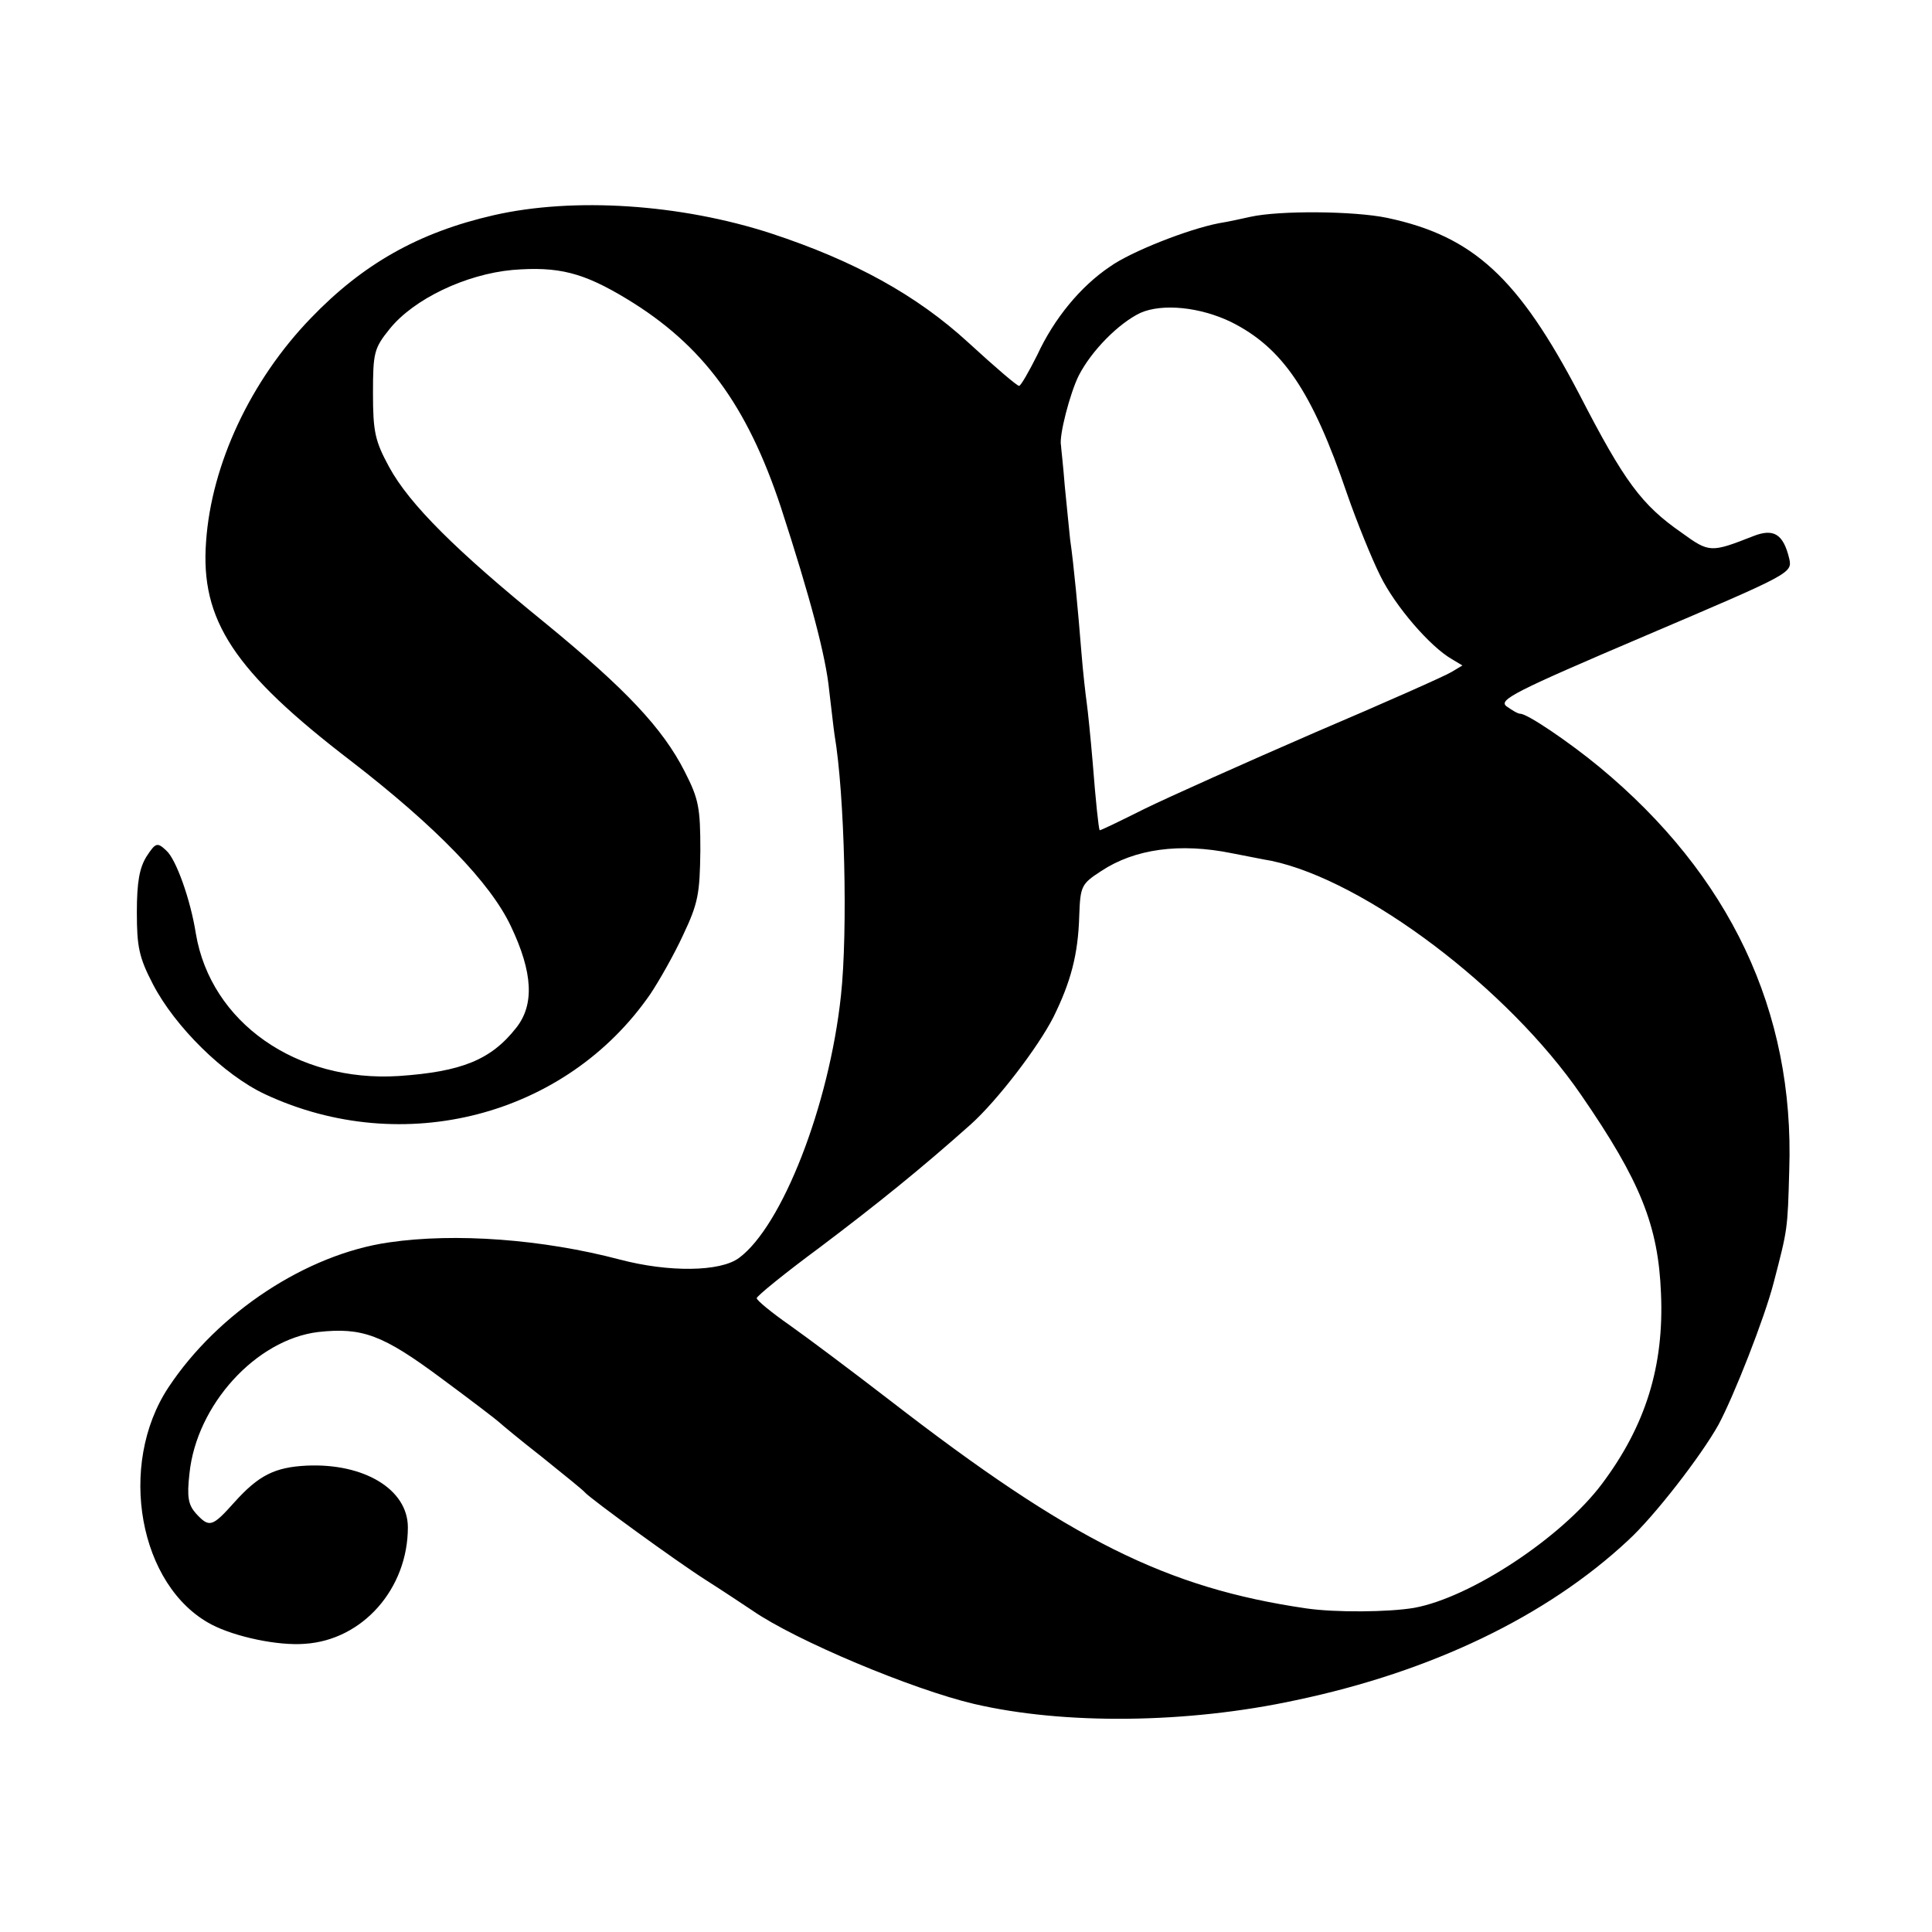 <?xml version="1.0" standalone="no"?>
<!DOCTYPE svg PUBLIC "-//W3C//DTD SVG 20010904//EN"
 "http://www.w3.org/TR/2001/REC-SVG-20010904/DTD/svg10.dtd">
<svg version="1.0" xmlns="http://www.w3.org/2000/svg"
 width="360pt" height="360pt" viewBox="0 0 360 360"
 preserveAspectRatio="xMidYMid meet">
<g transform="translate(0,360) scale(0.1,-0.1)"
fill="#000000" stroke="none">
<path d="M920 3199 c-140 -32 -244 -91 -341 -192 -112 -116 -185 -272 -195
-416 -11 -147 52 -242 270 -409 158 -122 260 -227 298 -308 41 -86 44 -146 10
-189 -47 -60 -102 -82 -219 -90 -191 -12 -350 100 -378 265 -10 64 -37 139
-55 155 -17 16 -20 15 -37 -11 -13 -21 -18 -47 -18 -104 0 -64 4 -84 30 -134
41 -79 132 -169 209 -205 257 -120 561 -41 718 187 16 24 44 73 61 110 28 59
31 77 32 157 0 80 -3 96 -29 147 -41 81 -110 154 -260 277 -165 134 -253 221
-291 291 -26 48 -30 65 -30 137 0 76 2 84 31 120 45 56 142 102 229 110 86 7
132 -5 213 -54 142 -86 224 -198 287 -388 55 -169 84 -279 90 -341 4 -32 8
-70 10 -83 19 -111 25 -366 12 -486 -22 -206 -110 -430 -190 -489 -35 -26
-131 -27 -222 -3 -144 38 -307 50 -430 32 -154 -22 -319 -131 -411 -270 -96
-145 -55 -371 80 -442 44 -23 124 -40 174 -36 108 7 192 103 192 217 0 71 -82
120 -189 115 -59 -3 -89 -18 -134 -68 -42 -47 -47 -48 -72 -21 -14 16 -17 30
-12 74 13 128 124 250 240 264 82 9 120 -5 229 -86 57 -42 105 -79 108 -82 3
-3 39 -33 80 -65 41 -33 77 -62 80 -66 12 -13 170 -128 225 -163 33 -21 72
-47 87 -57 81 -56 298 -147 413 -174 167 -39 397 -37 600 7 252 53 467 156
619 298 48 44 135 156 168 215 29 54 86 199 103 265 26 100 26 98 29 210 10
296 -111 550 -354 751 -57 47 -134 99 -147 99 -5 0 -16 7 -26 14 -15 12 14 27
258 131 272 116 275 117 269 144 -11 46 -29 57 -67 42 -79 -31 -82 -31 -133 6
-75 52 -107 95 -191 258 -114 218 -198 295 -358 329 -62 13 -201 14 -255 2
-14 -3 -40 -9 -59 -12 -57 -11 -164 -53 -203 -81 -55 -37 -104 -97 -135 -164
-16 -32 -31 -58 -34 -58 -3 -1 -46 36 -95 81 -96 88 -212 152 -367 203 -169
55 -368 68 -517 34z m1374 -199 c96 -48 151 -129 216 -320 18 -52 46 -121 62
-153 28 -57 93 -132 133 -155 l20 -12 -20 -12 c-11 -7 -126 -58 -255 -113
-129 -56 -272 -120 -317 -142 -46 -23 -83 -41 -84 -40 -2 5 -7 50 -13 127 -4
47 -9 96 -11 110 -2 14 -7 57 -10 95 -6 75 -14 162 -21 210 -2 17 -6 62 -10
100 -3 39 -7 72 -7 75 -4 18 17 98 33 130 24 47 75 98 115 117 41 18 111 11
169 -17z m2 -990 c27 -5 60 -12 73 -14 175 -37 441 -238 577 -436 111 -161
144 -244 149 -370 6 -136 -29 -247 -110 -355 -75 -100 -245 -212 -350 -231
-47 -8 -146 -9 -201 -1 -260 38 -439 127 -775 387 -70 54 -154 117 -188 141
-33 23 -61 46 -61 50 0 4 53 47 118 95 106 80 188 146 281 229 49 44 125 143
154 200 32 65 46 116 48 189 2 55 4 59 41 83 62 41 146 53 244 33z"/>
</g>
</svg>
